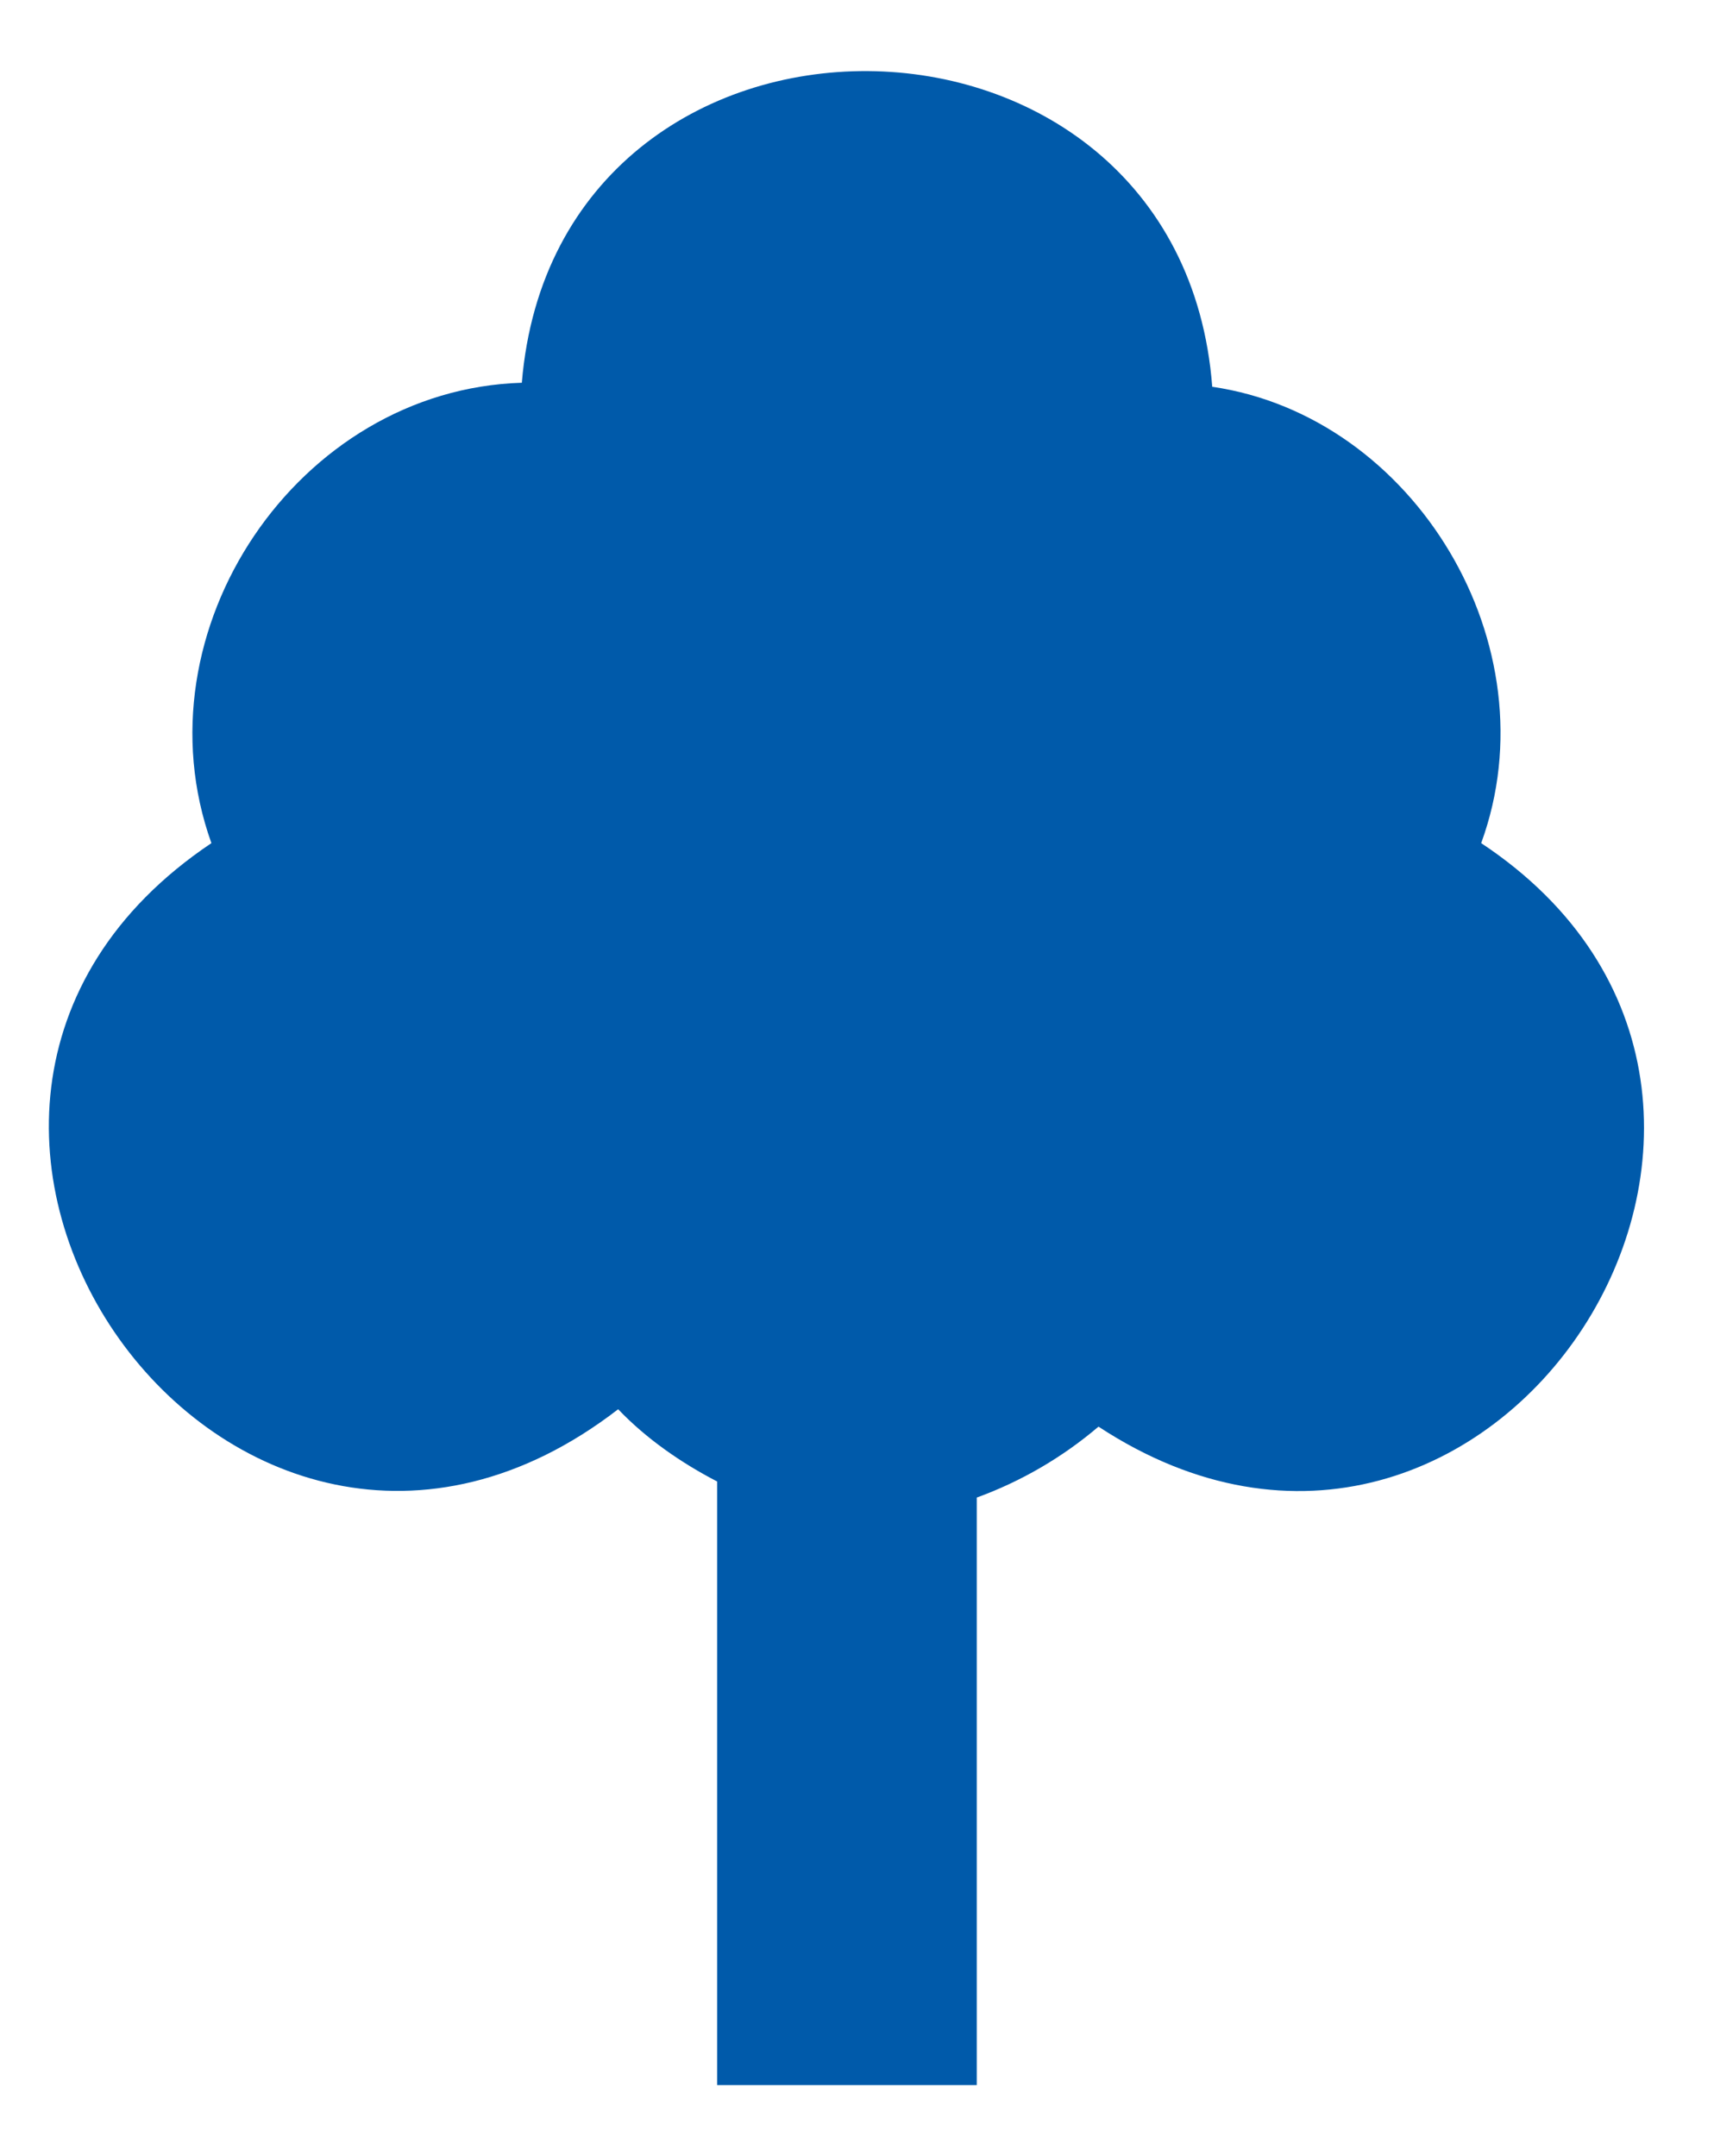 <?xml version="1.0" encoding="utf-8"?>
<!-- Generator: Adobe Illustrator 27.2.0, SVG Export Plug-In . SVG Version: 6.00 Build 0)  -->
<svg version="1.1" id="Lag_1" xmlns="http://www.w3.org/2000/svg" xmlns:xlink="http://www.w3.org/1999/xlink" x="0px" y="0px"
	 viewBox="0 0 128.1 161.1" style="enable-background:new 0 0 128.1 161.1;" xml:space="preserve">
<style type="text/css">
	.st0{fill:none;}
	.st1{fill-rule:evenodd;clip-rule:evenodd;fill:#005AAA;}
</style>
<rect x="3.7" y="4.8" class="st0" width="119.1" height="150.9"/>
<path class="st1" d="M110.7,63c5.4-14.8-5-31.9-20.1-34.1C88.2-2.3,41.6-2.7,39,28.6C22.3,29.1,10.1,47.1,15.8,63
	c-30,20.1,1.5,64.6,30.4,42.3c2.1,2.2,4.7,4,7.4,5.4v45.1H73v-43.9c3.3-1.2,6.4-3,9.1-5.3C111.5,125.9,139.7,82.2,110.7,63L110.7,63
	z"/>
</svg>
